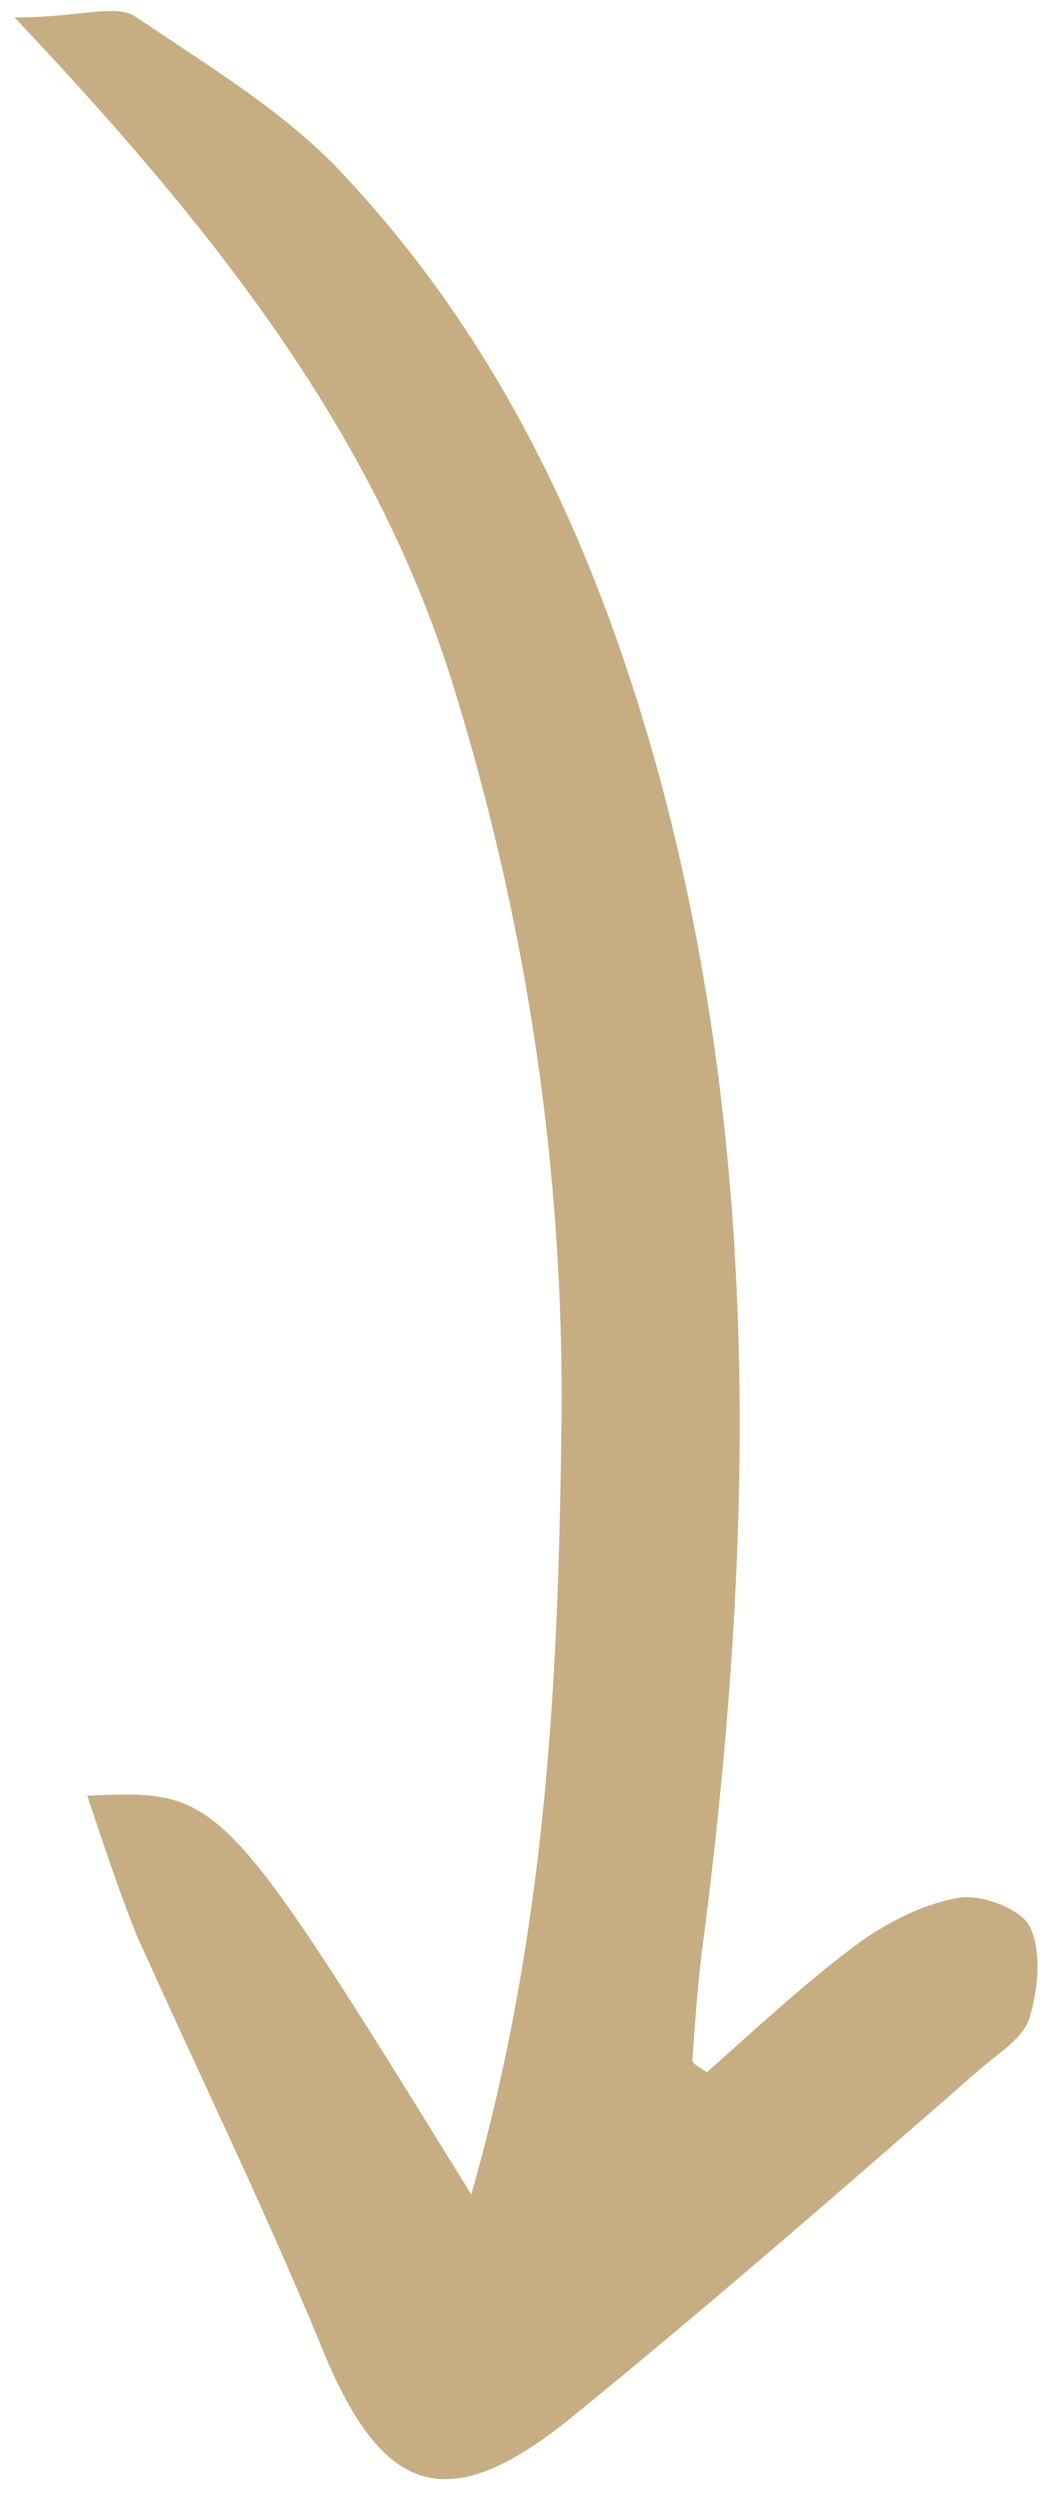 <svg xmlns="http://www.w3.org/2000/svg" viewBox="0 0 36.3 85.9" style="enable-background:new 0 0 36.3 85.9" xml:space="preserve"><path d="M.5.6C2.8.6 4 .1 4.7.6c2.5 1.7 5.2 3.3 7.2 5.5 5.5 5.9 8.7 13 10.8 20.7 3.5 13.1 3.2 26.4 1.5 39.7-.2 1.4-.3 2.9-.4 4.3 0 .1.2.2.5.4 1.7-1.5 3.4-3.1 5.3-4.5 1-.7 2.2-1.3 3.4-1.5.8-.1 2.1.4 2.4 1 .4.8.3 2.1 0 3.1-.2.7-1 1.2-1.6 1.7-4.7 4.1-9.4 8.2-14.2 12.1-4.2 3.4-6.4 2.6-8.4-2.1-2-4.9-4.3-9.6-6.5-14.5-.6-1.5-1.1-3-1.7-4.8 4.6-.2 4.6-.2 13.2 13.7 2.6-9.1 3-17.8 3.1-26.5s-1.2-17.3-3.8-25.6C12.8 14.8 7.4 7.9.5.6z" style="fill:#c6ae82"/></svg>
